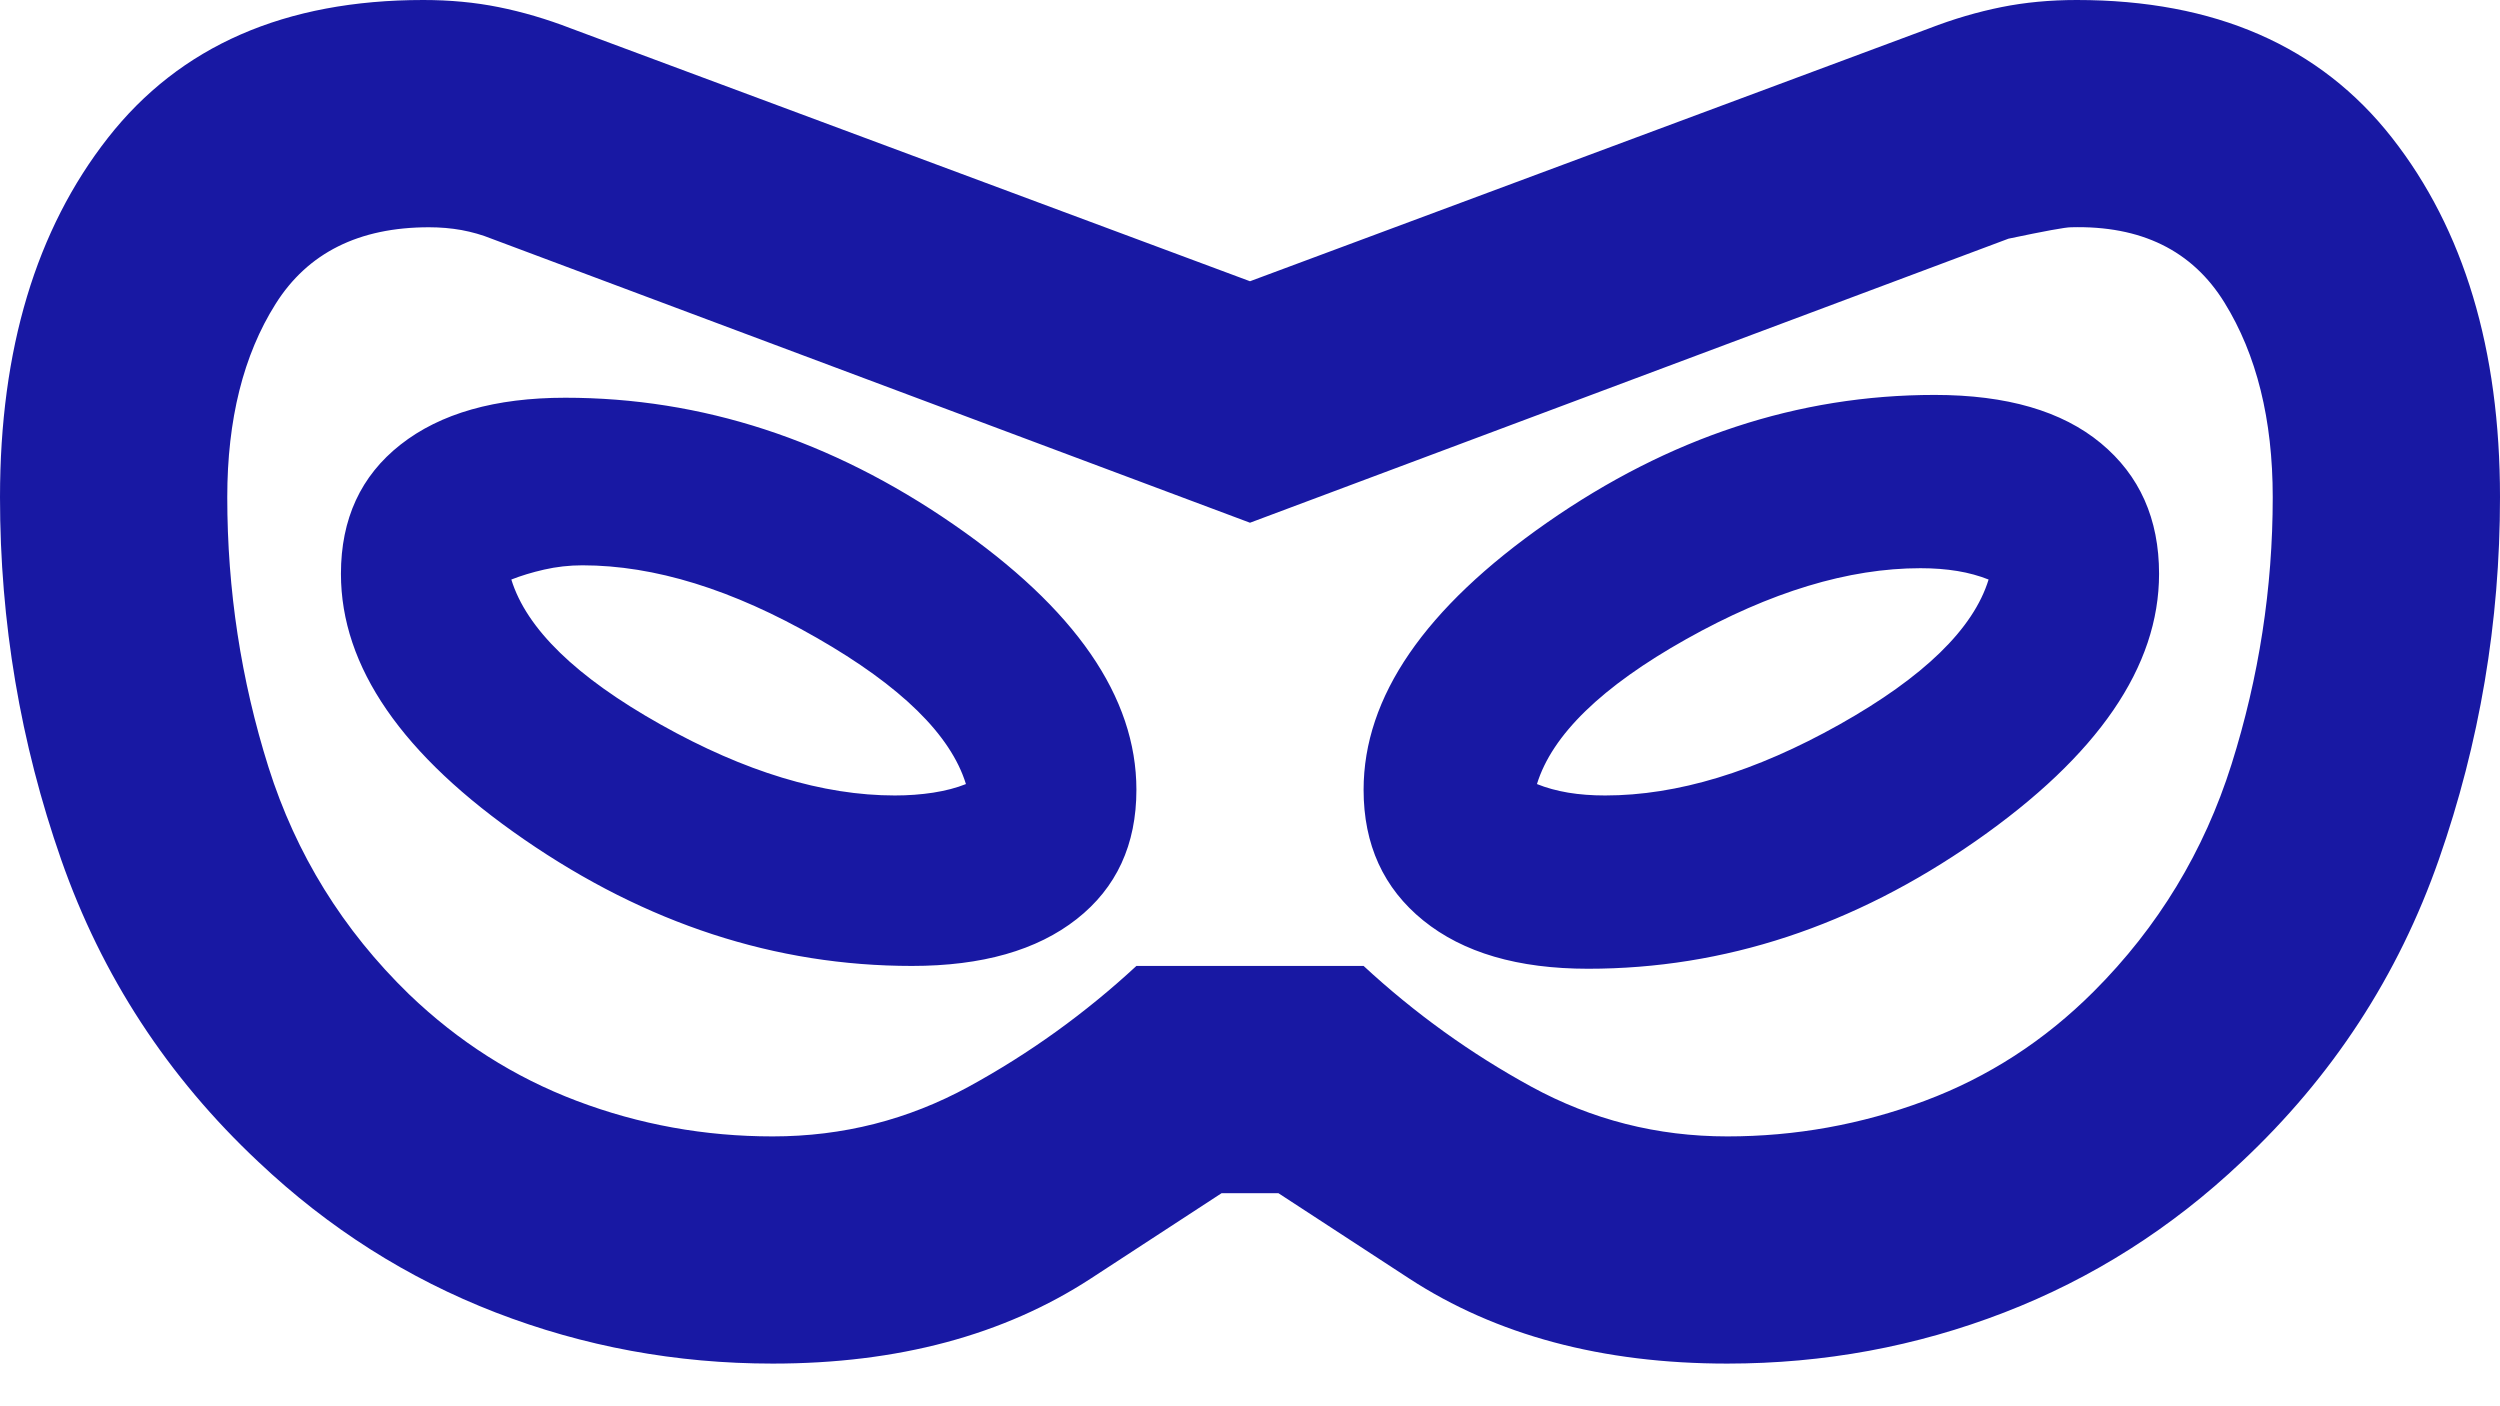 <?xml version="1.0" encoding="utf-8"?>
<svg xmlns="http://www.w3.org/2000/svg" fill="none" height="100%" overflow="visible" preserveAspectRatio="none" style="display: block;" viewBox="0 0 32 18" width="100%">
<path d="M9.891 17.454C8.655 17.454 7.473 17.236 6.345 16.8C5.218 16.364 4.206 15.721 3.309 14.873C2.145 13.782 1.303 12.491 0.782 11C0.261 9.509 0 7.964 0 6.364C0 4.473 0.461 2.939 1.382 1.764C2.303 0.588 3.648 0 5.418 0C5.758 0 6.079 0.03 6.382 0.091C6.685 0.152 6.994 0.242 7.309 0.364L16 3.6L24.691 0.364C25.006 0.242 25.315 0.152 25.618 0.091C25.921 0.03 26.242 0 26.582 0C28.352 0 29.697 0.588 30.618 1.764C31.539 2.939 32 4.473 32 6.364C32 7.964 31.739 9.509 31.218 11C30.697 12.491 29.855 13.782 28.691 14.873C27.794 15.721 26.782 16.364 25.654 16.8C24.527 17.236 23.346 17.454 22.109 17.454C20.509 17.454 19.151 17.091 18.036 16.364L16.364 15.273H15.636L13.964 16.364C12.848 17.091 11.491 17.454 9.891 17.454ZM9.891 14.546C10.788 14.546 11.624 14.333 12.4 13.909C13.176 13.485 13.891 12.97 14.546 12.364H17.454C18.109 12.97 18.824 13.485 19.6 13.909C20.376 14.333 21.212 14.546 22.109 14.546C22.982 14.546 23.824 14.394 24.636 14.091C25.448 13.788 26.17 13.321 26.8 12.691C27.624 11.867 28.212 10.897 28.564 9.782C28.915 8.667 29.091 7.527 29.091 6.364C29.091 5.37 28.885 4.539 28.473 3.873C28.061 3.206 27.406 2.885 26.509 2.909C26.436 2.909 26.17 2.958 25.709 3.055L16 6.691L6.291 3.055C6.17 3.006 6.042 2.97 5.909 2.945C5.776 2.921 5.636 2.909 5.491 2.909C4.594 2.909 3.939 3.236 3.527 3.891C3.115 4.545 2.909 5.37 2.909 6.364C2.909 7.552 3.085 8.703 3.436 9.818C3.788 10.933 4.388 11.903 5.236 12.727C5.867 13.333 6.582 13.788 7.382 14.091C8.182 14.394 9.018 14.546 9.891 14.546ZM11.673 12.364C12.57 12.364 13.273 12.164 13.782 11.764C14.291 11.364 14.546 10.812 14.546 10.109C14.546 8.921 13.764 7.788 12.2 6.709C10.636 5.63 8.982 5.091 7.236 5.091C6.339 5.091 5.636 5.291 5.127 5.691C4.618 6.091 4.364 6.642 4.364 7.345C4.364 8.533 5.145 9.667 6.709 10.745C8.273 11.824 9.927 12.364 11.673 12.364ZM11.454 10.182C10.533 10.182 9.533 9.879 8.455 9.273C7.376 8.667 6.739 8.048 6.545 7.418C6.667 7.37 6.806 7.327 6.964 7.291C7.121 7.255 7.285 7.236 7.455 7.236C8.376 7.236 9.376 7.545 10.454 8.164C11.533 8.782 12.17 9.406 12.364 10.036C12.242 10.085 12.103 10.121 11.945 10.146C11.788 10.17 11.624 10.182 11.454 10.182ZM20.327 12.4C22.073 12.4 23.727 11.854 25.291 10.764C26.855 9.673 27.636 8.533 27.636 7.345C27.636 6.642 27.388 6.085 26.891 5.673C26.394 5.261 25.685 5.055 24.764 5.055C23.018 5.055 21.364 5.6 19.8 6.691C18.236 7.782 17.454 8.921 17.454 10.109C17.454 10.812 17.709 11.37 18.218 11.782C18.727 12.194 19.43 12.4 20.327 12.4ZM20.546 10.182C20.376 10.182 20.218 10.17 20.073 10.146C19.927 10.121 19.794 10.085 19.673 10.036C19.867 9.406 20.503 8.788 21.582 8.182C22.661 7.576 23.661 7.273 24.582 7.273C24.752 7.273 24.909 7.285 25.055 7.309C25.2 7.333 25.333 7.37 25.454 7.418C25.261 8.048 24.624 8.667 23.546 9.273C22.467 9.879 21.467 10.182 20.546 10.182Z" fill="#1818A3" id="domino_mask"/>
</svg>